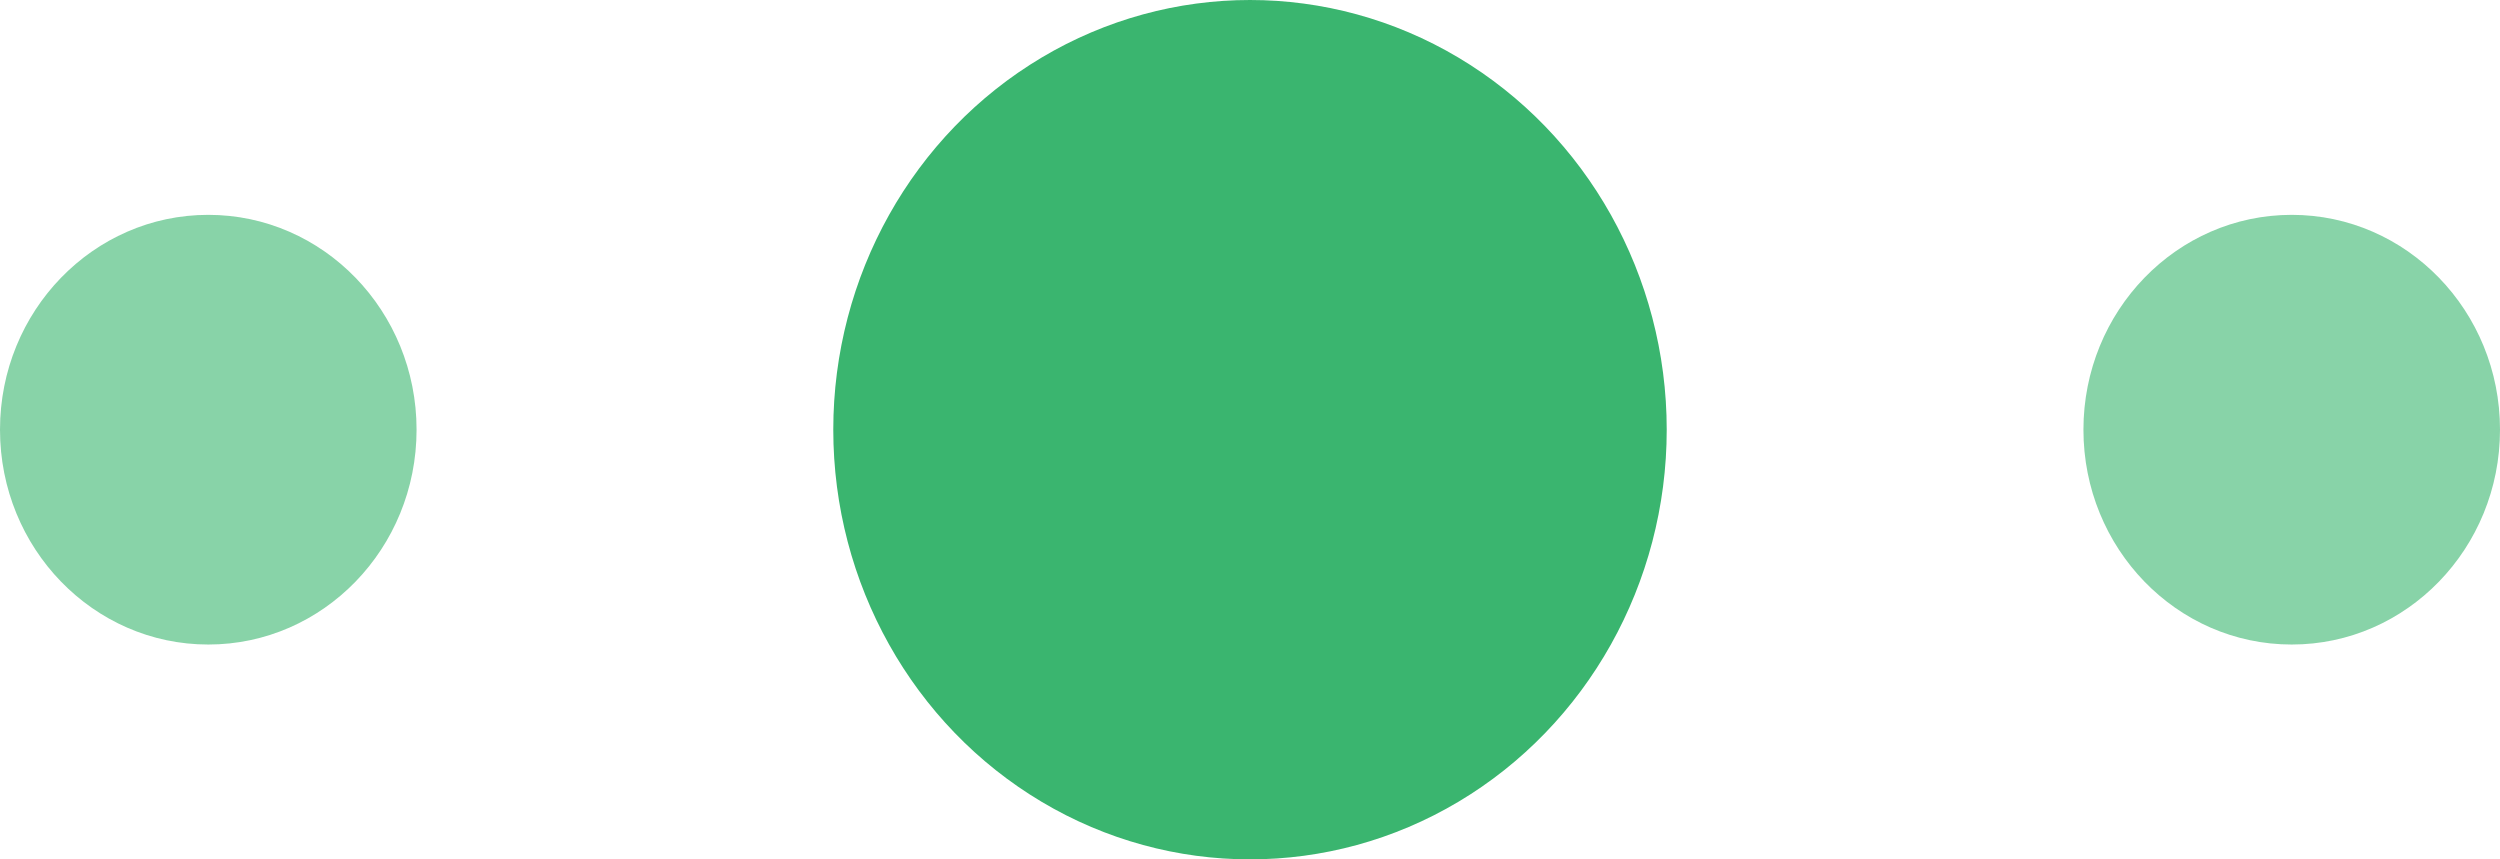<?xml version="1.0" encoding="UTF-8"?>
<svg width="32px" height="11px" viewBox="0 0 32 11" version="1.1" xmlns="http://www.w3.org/2000/svg" xmlns:xlink="http://www.w3.org/1999/xlink">
    <title>新闻2</title>
    <g id="绿" stroke="none" stroke-width="1" fill="none" fill-rule="evenodd">
        <g id="新闻动态列表1" transform="translate(-846, -986)" fill="#3AB56F">
            <g id="编组-16备份-2" transform="translate(846, 970)">
                <g id="新闻2" transform="translate(0, 16)">
                    <ellipse id="椭圆形" cx="16" cy="5.5" rx="5.334" ry="5.5"></ellipse>
                    <ellipse id="椭圆形" opacity="0.6" cx="2.666" cy="5.5" rx="2.666" ry="2.75"></ellipse>
                    <ellipse id="椭圆形" opacity="0.6" cx="29.334" cy="5.5" rx="2.666" ry="2.75"></ellipse>
                </g>
            </g>
        </g>
    </g>
</svg>